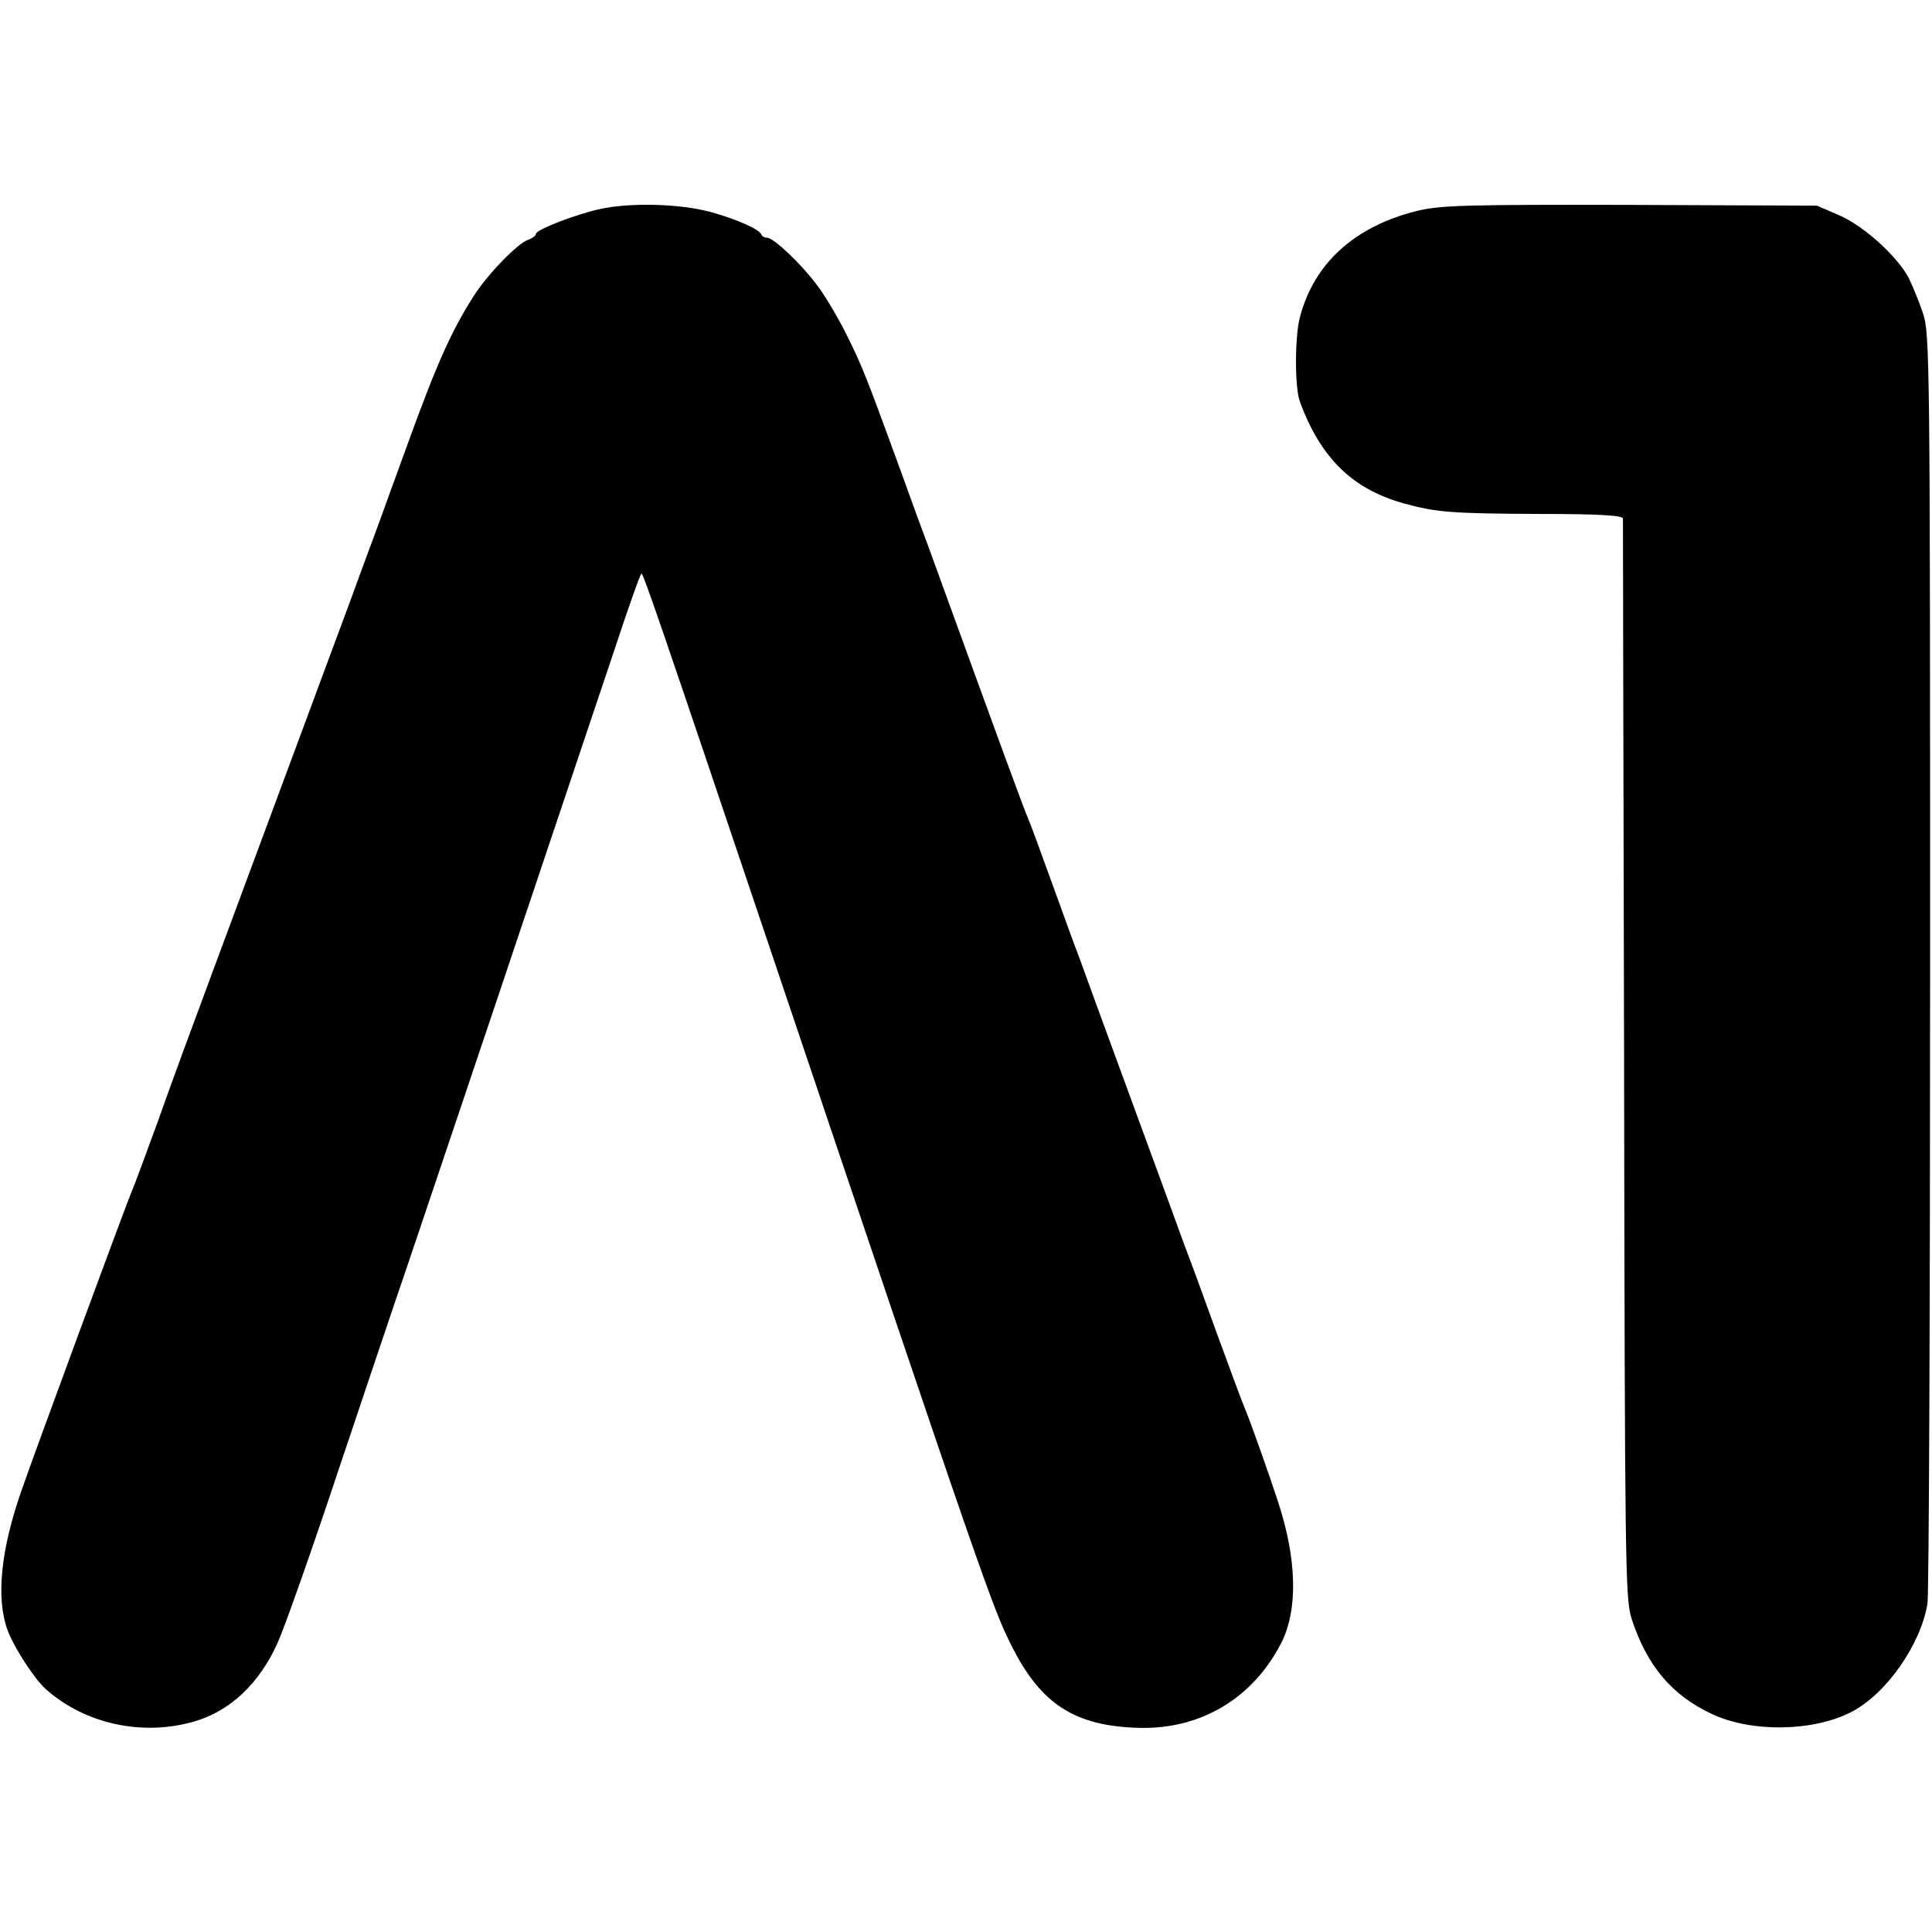 <?xml version="1.0" standalone="no"?>
<!DOCTYPE svg PUBLIC "-//W3C//DTD SVG 20010904//EN"
 "http://www.w3.org/TR/2001/REC-SVG-20010904/DTD/svg10.dtd">
<svg version="1.0" xmlns="http://www.w3.org/2000/svg"
 width="512pt" height="512pt" viewBox="0 0 512 512"
 preserveAspectRatio="xMidYMid meet">
<g transform="translate(0,512) scale(0.1,-0.1)"
fill="#000000" stroke="none">
<path d="M1590 4566 c-65 -14 -170 -55 -170 -66 0 -5 -9 -11 -19 -15 -28 -8
-109 -92 -146 -150 -58 -91 -97 -177 -176 -395 -43 -118 -89 -246 -104 -285
-14 -38 -34 -92 -44 -120 -24 -65 -270 -728 -373 -1005 -44 -118 -107 -289
-139 -380 -33 -91 -64 -174 -69 -185 -11 -24 -256 -688 -293 -795 -55 -157
-68 -285 -37 -370 17 -46 71 -129 101 -156 104 -93 257 -126 394 -86 94 27
172 100 220 207 18 38 94 254 169 480 76 226 140 417 143 425 16 44 524 1556
581 1727 37 112 69 203 72 203 5 0 51 -134 336 -980 577 -1713 594 -1762 648
-1868 77 -150 167 -207 336 -211 163 -4 301 79 376 226 44 88 41 221 -9 373
-23 71 -77 223 -87 245 -5 11 -37 97 -71 190 -34 94 -74 204 -90 245 -15 41
-77 212 -139 380 -62 168 -124 339 -139 380 -16 41 -49 134 -75 205 -26 72
-53 146 -61 165 -13 30 -56 147 -266 725 -23 61 -60 164 -84 230 -80 219 -92
249 -133 331 -22 44 -57 103 -78 130 -42 56 -113 123 -131 124 -6 0 -13 3 -15
8 -6 15 -66 41 -134 60 -80 22 -213 26 -294 8z"/>
<path d="M3755 4561 c-165 -41 -272 -138 -310 -281 -14 -52 -14 -189 0 -225
55 -149 139 -231 275 -269 87 -24 128 -27 361 -28 156 0 219 -4 220 -12 0 -6
1 -652 3 -1436 2 -1340 3 -1428 20 -1480 41 -125 106 -202 212 -252 106 -50
269 -47 370 5 92 47 184 178 202 287 4 25 7 792 7 1705 0 1601 -1 1662 -19
1715 -10 30 -27 71 -37 92 -29 57 -120 140 -186 168 l-58 25 -495 2 c-438 1
-503 -1 -565 -16z"/>
</g>
</svg>
